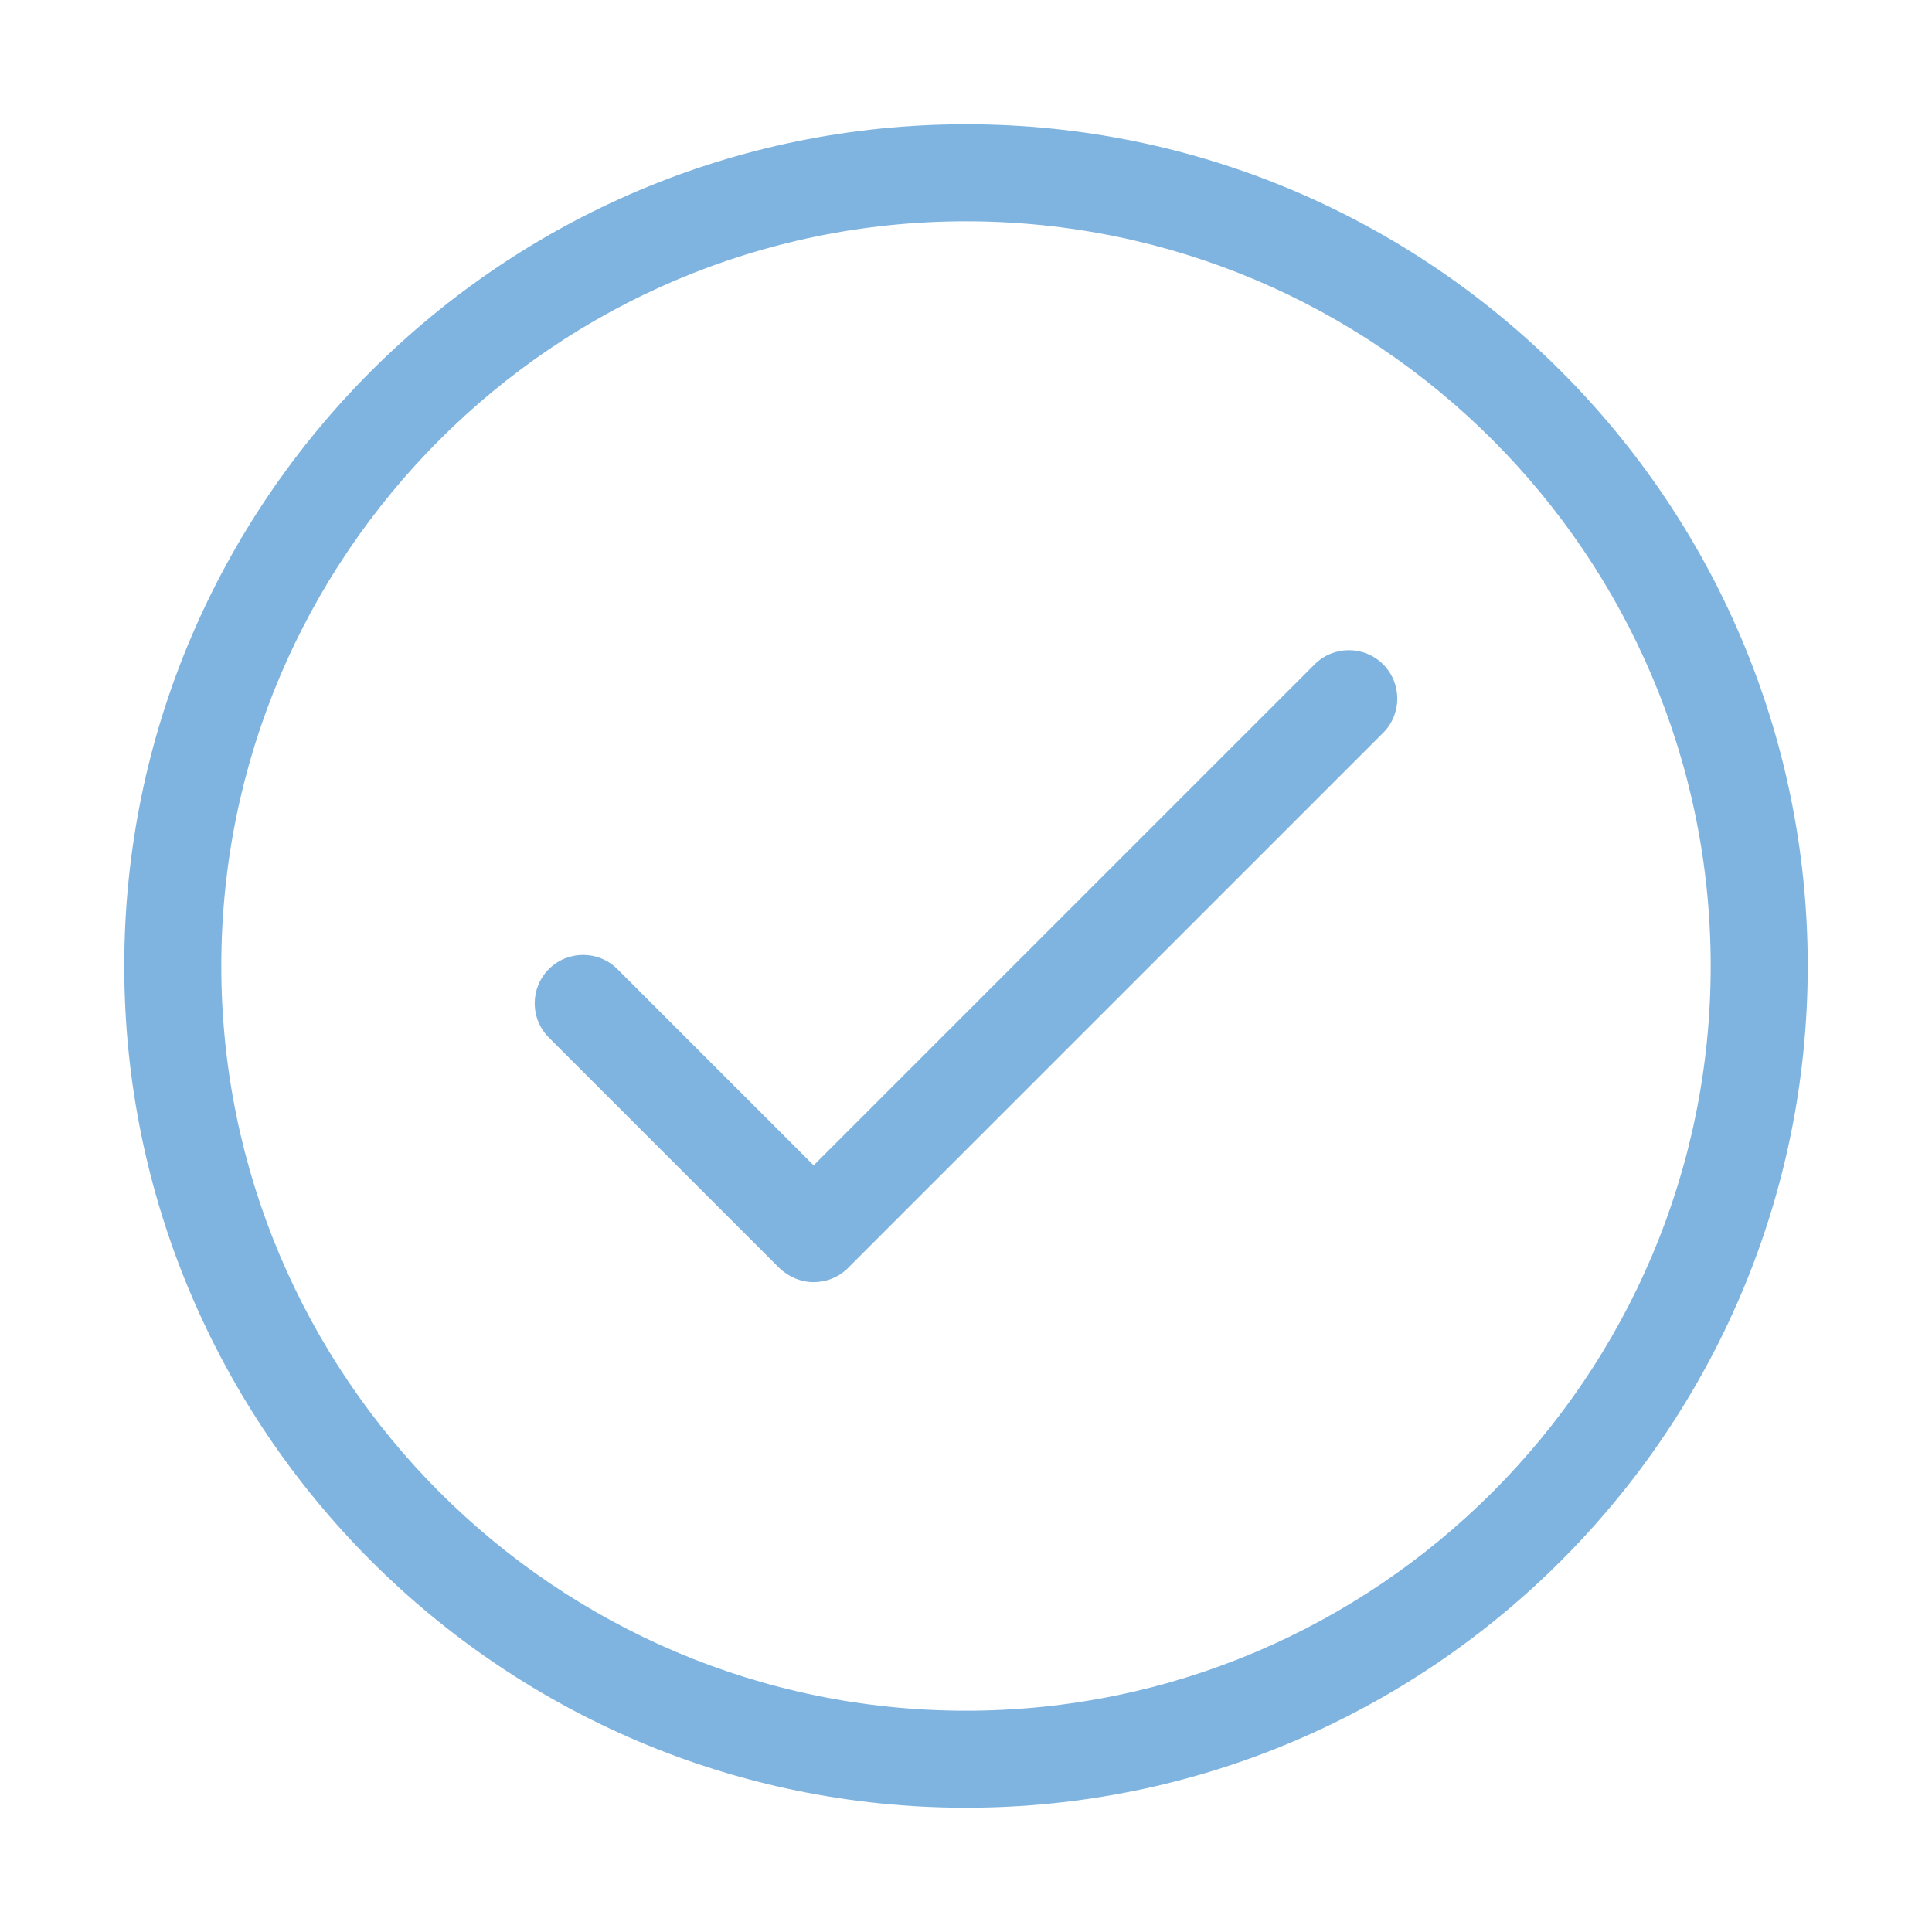 <?xml version="1.0" encoding="UTF-8"?>
<svg id="Layer_1" data-name="Layer 1" xmlns="http://www.w3.org/2000/svg" viewBox="0 0 44 44">
  <defs>
    <style>
      .cls-1 {
        fill: #80b4e0;
        stroke-width: 0px;
      }
    </style>
  </defs>
  <path class="cls-1" d="m22,41.17c-10.57,0-19.17-8.6-19.17-19.17S11.43,2.83,22,2.83s19.17,8.6,19.17,19.17-8.6,19.17-19.17,19.17Zm0-36.13c-9.35,0-16.96,7.61-16.96,16.96s7.61,16.96,16.96,16.96,16.96-7.61,16.96-16.96S31.35,5.04,22,5.04Z"/>
  <path class="cls-1" d="m18.53,29.2h0c-.29,0-.57-.12-.78-.32l-5.25-5.25c-.43-.43-.43-1.13,0-1.56.43-.43,1.13-.43,1.56,0l4.47,4.47,11.41-11.41c.43-.43,1.13-.43,1.56,0,.43.43.43,1.13,0,1.56l-12.19,12.19c-.21.21-.49.32-.78.32Z"/>
</svg>